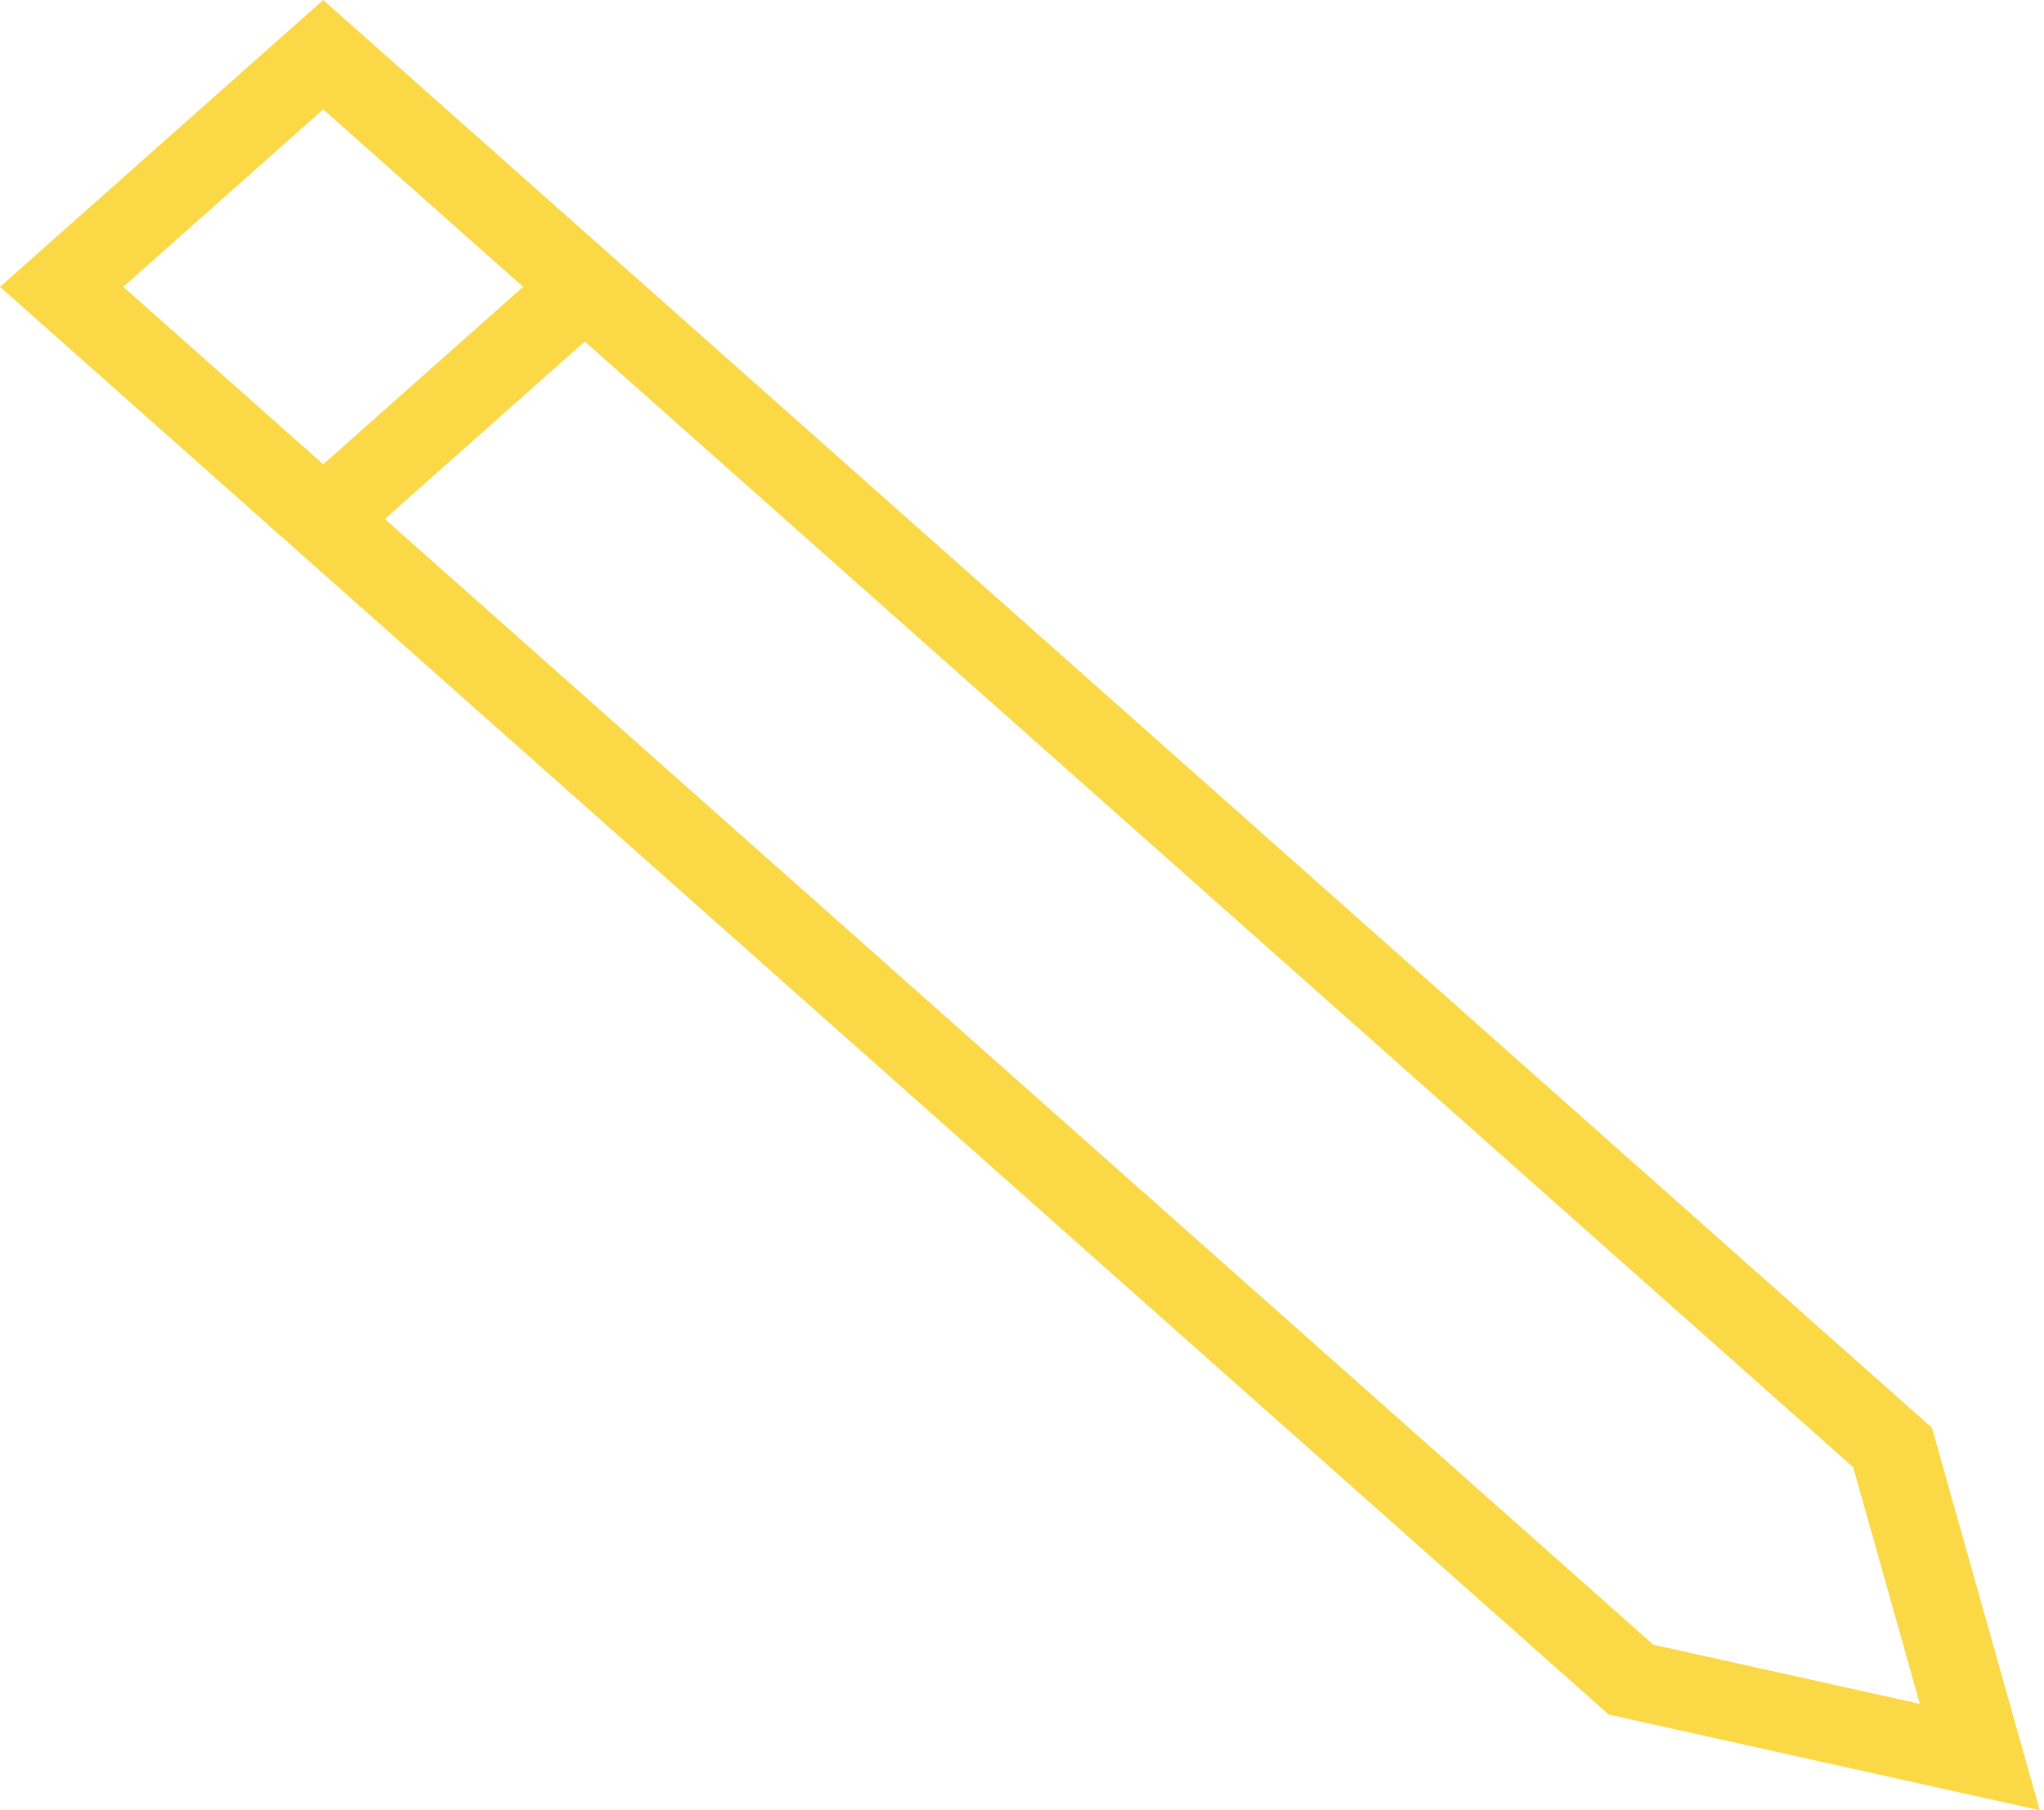 <?xml version="1.0" encoding="UTF-8"?> <svg xmlns="http://www.w3.org/2000/svg" width="70" height="62" viewBox="0 0 70 62" fill="none"> <path d="M69.853 62L66.163 48.9L11.069 0L0 9.824L55.094 58.724L69.853 62ZM65.748 58.356L56.62 56.331L13.18 17.775L20.026 11.698L63.466 50.254L65.748 58.356ZM11.069 3.747L17.915 9.824L11.069 15.901L4.222 9.824L11.069 3.747Z" fill="#FBD846"></path> </svg> 